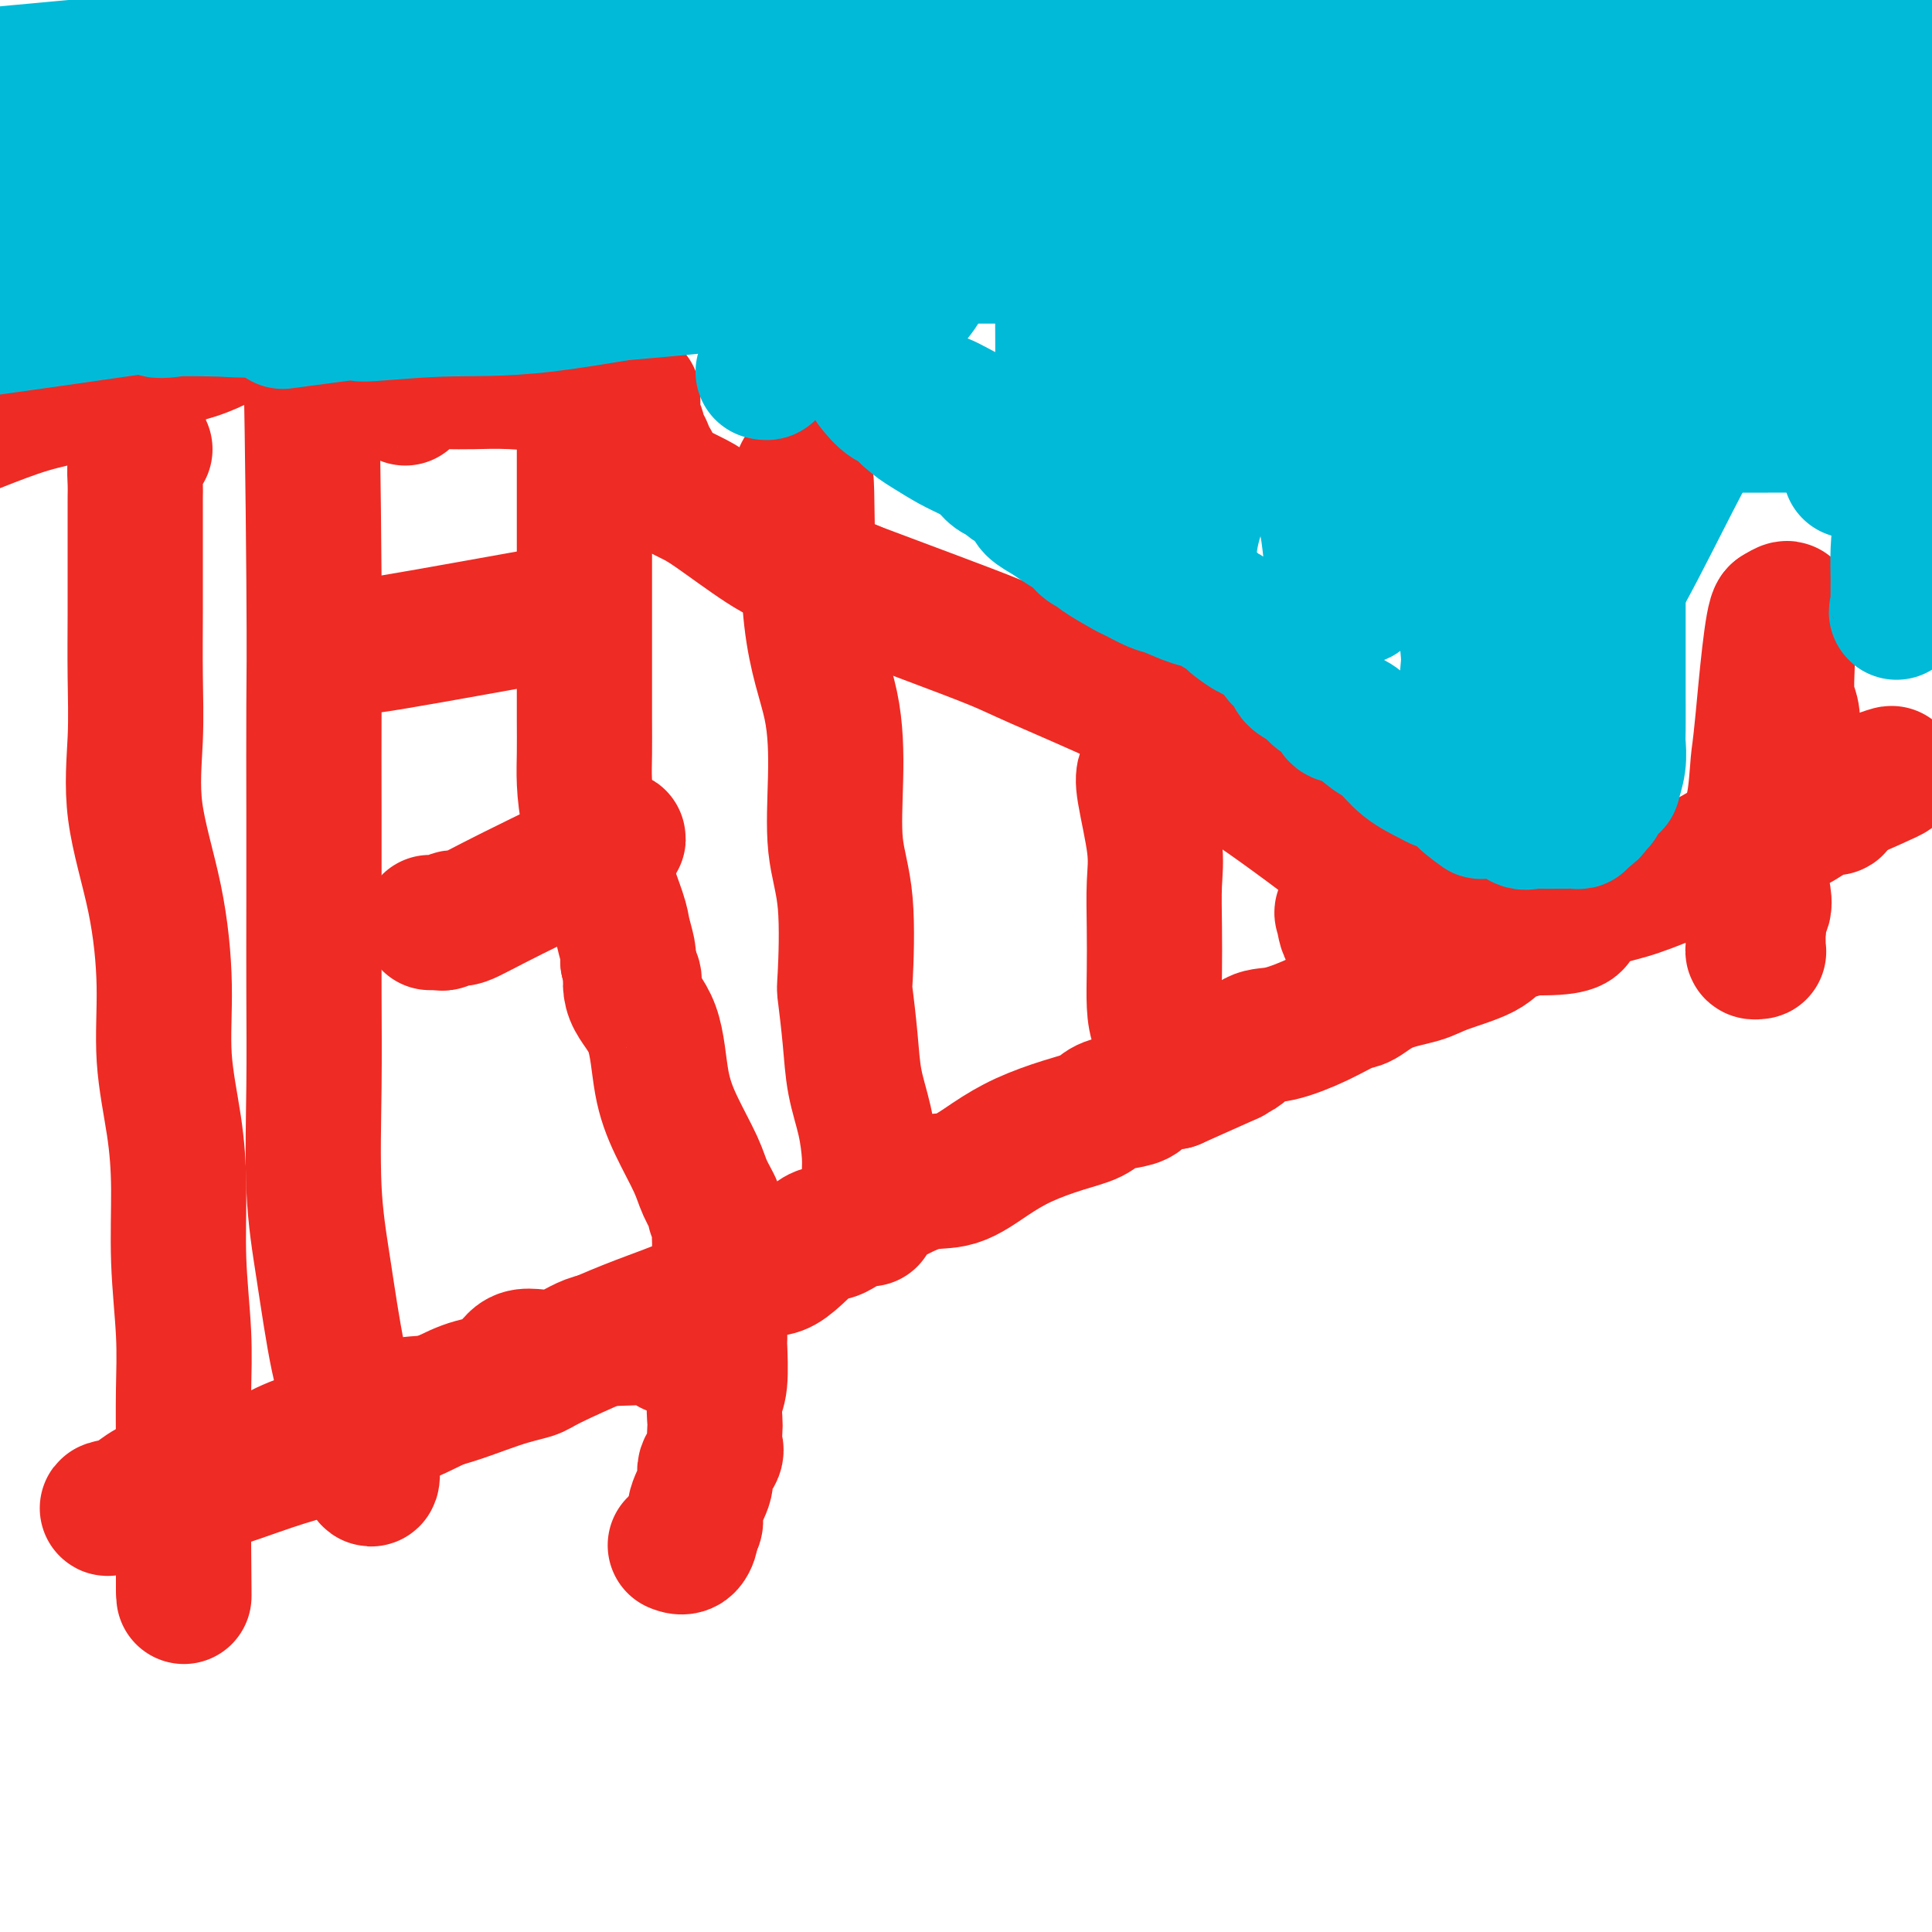<svg viewBox='0 0 400 400' version='1.1' xmlns='http://www.w3.org/2000/svg' xmlns:xlink='http://www.w3.org/1999/xlink'><g fill='none' stroke='#EE2B24' stroke-width='28' stroke-linecap='round' stroke-linejoin='round'><path d='M121,30c-0.000,-0.404 -0.000,-0.808 0,2c0.000,2.808 0.000,8.826 0,12c-0.000,3.174 -0.000,3.502 0,4c0.000,0.498 0.000,1.164 0,2c-0.000,0.836 -0.000,1.840 0,3c0.000,1.160 0.000,2.475 0,4c-0.000,1.525 -0.000,3.259 0,7c0.000,3.741 0.000,9.490 0,14c-0.000,4.510 -0.000,7.783 0,12c0.000,4.217 0.000,9.378 0,14c-0.000,4.622 -0.000,8.705 0,12c0.000,3.295 0.000,5.801 0,9c-0.000,3.199 -0.001,7.091 0,10c0.001,2.909 0.002,4.837 0,7c-0.002,2.163 -0.007,4.563 0,7c0.007,2.437 0.027,4.912 0,7c-0.027,2.088 -0.102,3.788 0,6c0.102,2.212 0.380,4.936 1,7c0.620,2.064 1.581,3.466 2,5c0.419,1.534 0.295,3.198 1,6c0.705,2.802 2.241,6.741 3,9c0.759,2.259 0.743,2.839 1,4c0.257,1.161 0.788,2.903 1,4c0.212,1.097 0.106,1.548 0,2'/><path d='M130,199c1.678,6.235 1.371,3.322 1,3c-0.371,-0.322 -0.808,1.946 0,4c0.808,2.054 2.859,3.892 4,7c1.141,3.108 1.371,7.484 2,11c0.629,3.516 1.656,6.171 3,9c1.344,2.829 3.005,5.831 4,8c0.995,2.169 1.324,3.505 2,5c0.676,1.495 1.698,3.149 2,4c0.302,0.851 -0.115,0.899 0,1c0.115,0.101 0.763,0.254 1,1c0.237,0.746 0.064,2.086 0,3c-0.064,0.914 -0.017,1.404 0,2c0.017,0.596 0.005,1.299 0,2c-0.005,0.701 -0.001,1.399 0,2c0.001,0.601 0.000,1.104 0,2c-0.000,0.896 -0.000,2.185 0,3c0.000,0.815 0.001,1.156 0,2c-0.001,0.844 -0.004,2.192 0,4c0.004,1.808 0.015,4.078 0,5c-0.015,0.922 -0.056,0.497 0,2c0.056,1.503 0.211,4.935 0,7c-0.211,2.065 -0.786,2.765 -1,4c-0.214,1.235 -0.065,3.006 0,4c0.065,0.994 0.048,1.212 0,2c-0.048,0.788 -0.126,2.147 0,3c0.126,0.853 0.455,1.202 0,2c-0.455,0.798 -1.694,2.045 -2,3c-0.306,0.955 0.320,1.617 0,3c-0.320,1.383 -1.586,3.488 -2,5c-0.414,1.512 0.025,2.432 0,3c-0.025,0.568 -0.512,0.784 -1,1'/><path d='M143,316c-0.745,2.962 -0.107,1.866 0,2c0.107,0.134 -0.317,1.498 -1,2c-0.683,0.502 -1.624,0.144 -2,0c-0.376,-0.144 -0.188,-0.072 0,0'/><path d='M116,36c-0.683,-0.420 -1.367,-0.841 -1,-1c0.367,-0.159 1.783,-0.057 -1,0c-2.783,0.057 -9.765,0.068 -14,0c-4.235,-0.068 -5.723,-0.214 -8,0c-2.277,0.214 -5.344,0.788 -7,1c-1.656,0.212 -1.902,0.060 -2,0c-0.098,-0.060 -0.049,-0.030 0,0'/><path d='M129,81c-0.136,0.083 -0.272,0.166 -2,0c-1.728,-0.166 -5.049,-0.580 -9,-1c-3.951,-0.420 -8.531,-0.844 -12,-1c-3.469,-0.156 -5.827,-0.042 -8,0c-2.173,0.042 -4.161,0.012 -5,0c-0.839,-0.012 -0.529,-0.006 -1,0c-0.471,0.006 -1.724,0.013 -3,0c-1.276,-0.013 -2.577,-0.045 -3,0c-0.423,0.045 0.031,0.167 0,0c-0.031,-0.167 -0.547,-0.622 -1,0c-0.453,0.622 -0.844,2.321 -1,3c-0.156,0.679 -0.078,0.340 0,0'/><path d='M118,127c2.400,-0.665 4.801,-1.331 -3,0c-7.801,1.331 -25.803,4.658 -34,6c-8.197,1.342 -6.589,0.700 -7,1c-0.411,0.300 -2.841,1.542 -4,2c-1.159,0.458 -1.045,0.131 -1,0c0.045,-0.131 0.023,-0.065 0,0'/><path d='M125,174c2.397,-0.556 4.793,-1.112 1,1c-3.793,2.112 -13.777,6.892 -20,10c-6.223,3.108 -8.686,4.546 -10,5c-1.314,0.454 -1.479,-0.074 -2,0c-0.521,0.074 -1.397,0.752 -2,1c-0.603,0.248 -0.932,0.066 -1,0c-0.068,-0.066 0.126,-0.018 0,0c-0.126,0.018 -0.572,0.005 -1,0c-0.428,-0.005 -0.836,-0.001 -1,0c-0.164,0.001 -0.082,0.001 0,0'/><path d='M139,279c0.820,-0.841 1.639,-1.683 0,-2c-1.639,-0.317 -5.738,-0.110 -9,0c-3.262,0.110 -5.687,0.122 -8,1c-2.313,0.878 -4.516,2.621 -7,3c-2.484,0.379 -5.251,-0.606 -7,0c-1.749,0.606 -2.481,2.802 -4,4c-1.519,1.198 -3.824,1.398 -6,2c-2.176,0.602 -4.221,1.605 -7,3c-2.779,1.395 -6.290,3.181 -9,4c-2.710,0.819 -4.619,0.671 -7,1c-2.381,0.329 -5.236,1.134 -8,2c-2.764,0.866 -5.438,1.793 -8,3c-2.562,1.207 -5.013,2.695 -7,3c-1.987,0.305 -3.511,-0.574 -7,0c-3.489,0.574 -8.944,2.602 -12,4c-3.056,1.398 -3.714,2.168 -5,3c-1.286,0.832 -3.200,1.728 -4,2c-0.800,0.272 -0.485,-0.081 -1,0c-0.515,0.081 -1.862,0.594 1,0c2.862,-0.594 9.931,-2.297 17,-4'/><path d='M41,308c5.510,-1.594 10.785,-3.581 15,-5c4.215,-1.419 7.371,-2.272 10,-3c2.629,-0.728 4.731,-1.330 6,-2c1.269,-0.670 1.706,-1.408 3,-2c1.294,-0.592 3.446,-1.037 5,-2c1.554,-0.963 2.510,-2.443 4,-3c1.490,-0.557 3.516,-0.189 7,-1c3.484,-0.811 8.428,-2.799 12,-4c3.572,-1.201 5.771,-1.614 7,-2c1.229,-0.386 1.486,-0.746 4,-2c2.514,-1.254 7.285,-3.402 11,-5c3.715,-1.598 6.375,-2.647 10,-4c3.625,-1.353 8.216,-3.009 12,-5c3.784,-1.991 6.761,-4.316 9,-5c2.239,-0.684 3.740,0.275 6,-1c2.260,-1.275 5.278,-4.784 7,-6c1.722,-1.216 2.149,-0.141 4,-1c1.851,-0.859 5.126,-3.654 7,-5c1.874,-1.346 2.346,-1.245 4,-2c1.654,-0.755 4.488,-2.366 7,-3c2.512,-0.634 4.700,-0.291 7,-1c2.300,-0.709 4.712,-2.470 7,-4c2.288,-1.530 4.454,-2.830 7,-4c2.546,-1.170 5.473,-2.210 8,-3c2.527,-0.790 4.653,-1.328 6,-2c1.347,-0.672 1.916,-1.476 3,-2c1.084,-0.524 2.683,-0.767 4,-1c1.317,-0.233 2.353,-0.454 3,-1c0.647,-0.546 0.905,-1.416 2,-2c1.095,-0.584 3.027,-0.881 4,-1c0.973,-0.119 0.986,-0.059 1,0'/><path d='M243,224c21.306,-9.557 8.071,-3.448 4,-2c-4.071,1.448 1.021,-1.764 4,-3c2.979,-1.236 3.844,-0.496 5,-1c1.156,-0.504 2.601,-2.252 4,-3c1.399,-0.748 2.752,-0.497 5,-1c2.248,-0.503 5.393,-1.759 8,-3c2.607,-1.241 4.678,-2.467 6,-3c1.322,-0.533 1.894,-0.372 3,-1c1.106,-0.628 2.744,-2.045 5,-3c2.256,-0.955 5.130,-1.448 7,-2c1.870,-0.552 2.738,-1.162 5,-2c2.262,-0.838 5.920,-1.905 8,-3c2.080,-1.095 2.582,-2.217 4,-3c1.418,-0.783 3.754,-1.228 6,-2c2.246,-0.772 4.404,-1.873 7,-3c2.596,-1.127 5.632,-2.280 8,-3c2.368,-0.720 4.070,-1.005 7,-2c2.930,-0.995 7.089,-2.699 10,-4c2.911,-1.301 4.573,-2.198 6,-3c1.427,-0.802 2.618,-1.509 4,-2c1.382,-0.491 2.956,-0.765 4,-1c1.044,-0.235 1.560,-0.431 3,-1c1.440,-0.569 3.804,-1.512 5,-2c1.196,-0.488 1.225,-0.521 2,-1c0.775,-0.479 2.298,-1.404 3,-2c0.702,-0.596 0.583,-0.864 1,-1c0.417,-0.136 1.369,-0.139 2,0c0.631,0.139 0.939,0.422 1,0c0.061,-0.422 -0.125,-1.549 0,-2c0.125,-0.451 0.563,-0.225 1,0'/><path d='M381,165c21.214,-9.223 5.250,-2.781 -1,-1c-6.250,1.781 -2.787,-1.100 -2,-2c0.787,-0.900 -1.103,0.179 -2,0c-0.897,-0.179 -0.801,-1.617 -1,-2c-0.199,-0.383 -0.695,0.288 -1,0c-0.305,-0.288 -0.421,-1.536 -1,-2c-0.579,-0.464 -1.623,-0.145 -2,-1c-0.377,-0.855 -0.087,-2.886 0,-4c0.087,-1.114 -0.029,-1.313 0,-2c0.029,-0.687 0.204,-1.863 0,-3c-0.204,-1.137 -0.787,-2.235 -1,-4c-0.213,-1.765 -0.058,-4.199 0,-6c0.058,-1.801 0.017,-2.970 0,-4c-0.017,-1.030 -0.010,-1.920 0,-3c0.010,-1.080 0.023,-2.351 0,-3c-0.023,-0.649 -0.083,-0.675 0,-1c0.083,-0.325 0.309,-0.950 0,-1c-0.309,-0.050 -1.155,0.475 -2,1'/><path d='M368,127c-1.090,0.539 -2.317,14.886 -3,22c-0.683,7.114 -0.824,6.994 -1,9c-0.176,2.006 -0.388,6.139 -1,9c-0.612,2.861 -1.625,4.450 -2,5c-0.375,0.550 -0.110,0.062 0,1c0.110,0.938 0.067,3.302 0,5c-0.067,1.698 -0.158,2.732 0,4c0.158,1.268 0.564,2.772 1,4c0.436,1.228 0.901,2.182 1,3c0.099,0.818 -0.170,1.501 0,2c0.170,0.499 0.779,0.813 1,1c0.221,0.187 0.055,0.247 0,1c-0.055,0.753 -0.000,2.199 0,3c0.000,0.801 -0.055,0.957 0,1c0.055,0.043 0.218,-0.028 0,0c-0.218,0.028 -0.819,0.154 -1,0c-0.181,-0.154 0.056,-0.588 0,-2c-0.056,-1.412 -0.407,-3.801 0,-5c0.407,-1.199 1.571,-1.207 2,-2c0.429,-0.793 0.123,-2.369 0,-3c-0.123,-0.631 -0.061,-0.315 0,0'/><path d='M325,190c0.627,0.309 1.253,0.619 1,1c-0.253,0.381 -1.387,0.834 -4,1c-2.613,0.166 -6.705,0.044 -10,0c-3.295,-0.044 -5.793,-0.012 -7,0c-1.207,0.012 -1.122,0.002 -2,0c-0.878,-0.002 -2.719,0.004 -4,0c-1.281,-0.004 -2.002,-0.017 -3,0c-0.998,0.017 -2.273,0.064 -3,0c-0.727,-0.064 -0.906,-0.239 -2,-1c-1.094,-0.761 -3.104,-2.108 -4,-3c-0.896,-0.892 -0.680,-1.330 -1,-2c-0.320,-0.670 -1.177,-1.570 -2,-2c-0.823,-0.430 -1.613,-0.388 -2,-1c-0.387,-0.612 -0.371,-1.879 -1,-3c-0.629,-1.121 -1.903,-2.095 -3,-3c-1.097,-0.905 -2.016,-1.741 -5,-4c-2.984,-2.259 -8.034,-5.942 -11,-8c-2.966,-2.058 -3.848,-2.493 -6,-4c-2.152,-1.507 -5.573,-4.088 -8,-6c-2.427,-1.912 -3.861,-3.157 -5,-4c-1.139,-0.843 -1.984,-1.284 -3,-2c-1.016,-0.716 -2.203,-1.709 -7,-4c-4.797,-2.291 -13.203,-5.882 -18,-8c-4.797,-2.118 -5.984,-2.762 -9,-4c-3.016,-1.238 -7.862,-3.068 -13,-5c-5.138,-1.932 -10.569,-3.966 -16,-6'/><path d='M177,122c-13.509,-5.832 -15.780,-6.911 -19,-9c-3.220,-2.089 -7.387,-5.187 -10,-7c-2.613,-1.813 -3.671,-2.340 -5,-3c-1.329,-0.660 -2.930,-1.454 -4,-2c-1.070,-0.546 -1.610,-0.845 -2,-1c-0.390,-0.155 -0.629,-0.165 -1,-1c-0.371,-0.835 -0.874,-2.496 -1,-3c-0.126,-0.504 0.124,0.149 0,0c-0.124,-0.149 -0.622,-1.101 -1,-2c-0.378,-0.899 -0.636,-1.747 -1,-2c-0.364,-0.253 -0.833,0.087 -1,0c-0.167,-0.087 -0.031,-0.602 0,-1c0.031,-0.398 -0.044,-0.679 0,-1c0.044,-0.321 0.208,-0.681 0,-1c-0.208,-0.319 -0.788,-0.596 -1,-1c-0.212,-0.404 -0.057,-0.934 0,-1c0.057,-0.066 0.015,0.332 0,0c-0.015,-0.332 -0.004,-1.396 0,-2c0.004,-0.604 0.001,-0.750 0,-1c-0.001,-0.250 -0.000,-0.606 0,-1c0.000,-0.394 0.000,-0.827 0,-1c-0.000,-0.173 -0.000,-0.087 0,0'/><path d='M104,39c2.660,-1.563 5.320,-3.127 -1,0c-6.320,3.127 -21.621,10.943 -29,15c-7.379,4.057 -6.836,4.353 -11,7c-4.164,2.647 -13.037,7.644 -18,10c-4.963,2.356 -6.018,2.070 -8,3c-1.982,0.930 -4.892,3.077 -7,4c-2.108,0.923 -3.413,0.623 -6,1c-2.587,0.377 -6.456,1.431 -8,2c-1.544,0.569 -0.762,0.653 -2,1c-1.238,0.347 -4.497,0.956 -8,2c-3.503,1.044 -7.252,2.522 -11,4'/><path d='M62,62c0.732,-5.926 1.464,-11.852 2,0c0.536,11.852 0.876,41.481 1,58c0.124,16.519 0.034,19.929 0,26c-0.034,6.071 -0.010,14.802 0,22c0.010,7.198 0.008,12.862 0,19c-0.008,6.138 -0.022,12.750 0,19c0.022,6.250 0.078,12.138 0,19c-0.078,6.862 -0.291,14.699 0,21c0.291,6.301 1.086,11.067 2,17c0.914,5.933 1.947,13.032 3,18c1.053,4.968 2.124,7.803 3,11c0.876,3.197 1.555,6.754 2,9c0.445,2.246 0.655,3.179 1,4c0.345,0.821 0.824,1.529 1,1c0.176,-0.529 0.050,-2.294 0,-3c-0.050,-0.706 -0.025,-0.353 0,0'/><path d='M30,93c-0.309,-0.237 -0.619,-0.474 -1,0c-0.381,0.474 -0.834,1.661 -1,3c-0.166,1.339 -0.044,2.832 0,4c0.044,1.168 0.012,2.011 0,3c-0.012,0.989 -0.003,2.125 0,3c0.003,0.875 0.002,1.490 0,3c-0.002,1.510 -0.004,3.914 0,7c0.004,3.086 0.014,6.855 0,11c-0.014,4.145 -0.052,8.668 0,13c0.052,4.332 0.194,8.473 0,13c-0.194,4.527 -0.725,9.441 0,15c0.725,5.559 2.706,11.764 4,18c1.294,6.236 1.901,12.502 2,18c0.099,5.498 -0.309,10.227 0,15c0.309,4.773 1.337,9.591 2,14c0.663,4.409 0.962,8.410 1,13c0.038,4.590 -0.186,9.768 0,15c0.186,5.232 0.782,10.516 1,15c0.218,4.484 0.058,8.166 0,12c-0.058,3.834 -0.016,7.818 0,12c0.016,4.182 0.004,8.563 0,12c-0.004,3.437 -0.001,5.932 0,8c0.001,2.068 0.000,3.709 0,5c-0.000,1.291 -0.000,2.232 0,3c0.000,0.768 0.000,1.362 0,1c-0.000,-0.362 -0.000,-1.681 0,-3'/><path d='M38,326c0.156,11.111 0.044,-1.111 0,-6c-0.044,-4.889 -0.022,-2.444 0,0'/><path d='M166,98c0.421,-0.804 0.843,-1.608 1,4c0.157,5.608 0.050,17.627 1,26c0.950,8.373 2.959,13.099 4,18c1.041,4.901 1.115,9.975 1,15c-0.115,5.025 -0.420,10.000 0,14c0.420,4.000 1.565,7.025 2,12c0.435,4.975 0.162,11.899 0,15c-0.162,3.101 -0.211,2.377 0,4c0.211,1.623 0.684,5.591 1,9c0.316,3.409 0.477,6.258 1,9c0.523,2.742 1.408,5.377 2,8c0.592,2.623 0.891,5.236 1,7c0.109,1.764 0.029,2.680 0,4c-0.029,1.320 -0.008,3.045 0,4c0.008,0.955 0.002,1.142 0,2c-0.002,0.858 -0.001,2.388 0,3c0.001,0.612 0.000,0.306 0,0'/><path d='M237,160c-0.226,0.631 -0.453,1.261 0,4c0.453,2.739 1.585,7.586 2,11c0.415,3.414 0.113,5.395 0,8c-0.113,2.605 -0.036,5.832 0,9c0.036,3.168 0.032,6.275 0,9c-0.032,2.725 -0.093,5.066 0,7c0.093,1.934 0.340,3.460 1,5c0.660,1.540 1.732,3.092 2,4c0.268,0.908 -0.268,1.171 0,2c0.268,0.829 1.341,2.223 2,3c0.659,0.777 0.902,0.936 1,1c0.098,0.064 0.049,0.032 0,0'/><path d='M281,167c0.234,-0.140 0.469,-0.280 0,2c-0.469,2.280 -1.641,6.979 -2,10c-0.359,3.021 0.094,4.363 0,6c-0.094,1.637 -0.736,3.570 -1,4c-0.264,0.430 -0.149,-0.641 0,0c0.149,0.641 0.333,2.995 1,4c0.667,1.005 1.818,0.662 3,1c1.182,0.338 2.394,1.359 3,2c0.606,0.641 0.606,0.904 1,1c0.394,0.096 1.183,0.026 2,0c0.817,-0.026 1.662,-0.007 2,0c0.338,0.007 0.169,0.004 0,0'/></g>
<g fill='none' stroke='#00BAD8' stroke-width='28' stroke-linecap='round' stroke-linejoin='round'><path d='M166,19c-6.984,0.190 -13.967,0.379 0,0c13.967,-0.379 48.885,-1.327 76,-4c27.115,-2.673 46.426,-7.071 58,-9c11.574,-1.929 15.412,-1.390 19,-2c3.588,-0.610 6.927,-2.369 11,-3c4.073,-0.631 8.879,-0.134 12,0c3.121,0.134 4.556,-0.097 6,0c1.444,0.097 2.895,0.521 4,1c1.105,0.479 1.863,1.013 0,2c-1.863,0.987 -6.348,2.426 -12,4c-5.652,1.574 -12.470,3.283 -23,5c-10.530,1.717 -24.773,3.441 -43,5c-18.227,1.559 -40.438,2.954 -58,4c-17.562,1.046 -30.473,1.742 -45,2c-14.527,0.258 -30.669,0.078 -44,0c-13.331,-0.078 -23.851,-0.053 -34,0c-10.149,0.053 -19.927,0.134 -28,0c-8.073,-0.134 -14.440,-0.484 -19,0c-4.560,0.484 -7.311,1.800 -10,2c-2.689,0.200 -5.316,-0.718 -1,0c4.316,0.718 15.574,3.071 39,4c23.426,0.929 59.022,0.435 94,-3c34.978,-3.435 69.340,-9.809 102,-15c32.660,-5.191 63.617,-9.197 86,-12c22.383,-2.803 36.191,-4.401 50,-6'/><path d='M348,3c23.097,-2.340 46.195,-4.679 0,0c-46.195,4.679 -161.681,16.378 -226,23c-64.319,6.622 -77.470,8.167 -88,9c-10.530,0.833 -18.437,0.952 -24,1c-5.563,0.048 -8.781,0.024 -12,0'/><path d='M100,36c-26.511,0.000 -53.022,0.000 0,0c53.022,0.000 185.578,0.000 264,0c78.422,0.000 102.711,0.000 127,0'/><path d='M333,53c18.222,0.000 36.444,0.000 0,0c-36.444,0.000 -127.556,0.000 -201,0c-73.444,0.000 -129.222,0.000 -185,0'/><path d='M63,13c-8.910,0.122 -17.819,0.244 0,0c17.819,-0.244 62.368,-0.854 99,-1c36.632,-0.146 65.347,0.173 89,0c23.653,-0.173 42.243,-0.837 58,0c15.757,0.837 28.682,3.174 38,5c9.318,1.826 15.028,3.142 18,4c2.972,0.858 3.205,1.258 5,2c1.795,0.742 5.152,1.825 -1,3c-6.152,1.175 -21.814,2.443 -36,3c-14.186,0.557 -26.896,0.402 -51,2c-24.104,1.598 -59.602,4.947 -86,8c-26.398,3.053 -43.698,5.809 -62,9c-18.302,3.191 -37.608,6.816 -52,9c-14.392,2.184 -23.871,2.926 -31,4c-7.129,1.074 -11.908,2.478 -15,3c-3.092,0.522 -4.498,0.162 -2,0c2.498,-0.162 8.900,-0.125 12,0c3.100,0.125 2.900,0.337 17,0c14.100,-0.337 42.501,-1.224 73,-4c30.499,-2.776 63.096,-7.440 97,-12c33.904,-4.560 69.115,-9.017 99,-12c29.885,-2.983 54.442,-4.491 79,-6'/><path d='M363,35c6.410,0.000 12.820,0.000 0,0c-12.820,0.000 -44.869,0.000 -79,0c-34.131,0.000 -70.343,-0.000 -111,0c-40.657,0.000 -85.759,0.000 -120,0c-34.241,0.000 -57.620,0.000 -81,0'/><path d='M4,15c-5.087,0.475 -10.174,0.949 0,0c10.174,-0.949 35.610,-3.323 60,-5c24.390,-1.677 47.736,-2.659 69,-3c21.264,-0.341 40.447,-0.040 59,0c18.553,0.040 36.477,-0.179 50,1c13.523,1.179 22.647,3.757 31,5c8.353,1.243 15.936,1.152 22,2c6.064,0.848 10.610,2.634 14,4c3.390,1.366 5.624,2.313 7,3c1.376,0.687 1.894,1.115 -4,2c-5.894,0.885 -18.201,2.228 -31,4c-12.799,1.772 -26.090,3.972 -46,7c-19.910,3.028 -46.440,6.884 -70,10c-23.560,3.116 -44.151,5.493 -70,9c-25.849,3.507 -56.957,8.145 -84,12c-27.043,3.855 -50.022,6.928 -73,10'/><path d='M126,59c-17.958,1.976 -35.917,3.952 0,0c35.917,-3.952 125.708,-13.833 177,-18c51.292,-4.167 64.083,-2.619 75,-2c10.917,0.619 19.958,0.310 29,0'/><path d='M344,40c3.700,0.074 7.401,0.148 0,0c-7.401,-0.148 -25.903,-0.519 -44,0c-18.097,0.519 -35.788,1.927 -54,4c-18.212,2.073 -36.945,4.809 -53,7c-16.055,2.191 -29.433,3.835 -43,6c-13.567,2.165 -27.324,4.849 -37,6c-9.676,1.151 -15.272,0.767 -22,1c-6.728,0.233 -14.587,1.082 -16,1c-1.413,-0.082 3.621,-1.094 -5,0c-8.621,1.094 -30.898,4.295 27,-4c57.898,-8.295 195.971,-28.084 284,-39c88.029,-10.916 126.015,-12.958 164,-15'/><path d='M211,38c-0.097,-0.571 -0.194,-1.143 -2,0c-1.806,1.143 -5.321,3.999 -7,6c-1.679,2.001 -1.523,3.146 -2,4c-0.477,0.854 -1.588,1.415 -2,2c-0.412,0.585 -0.126,1.193 -1,2c-0.874,0.807 -2.907,1.812 -4,3c-1.093,1.188 -1.245,2.560 -2,4c-0.755,1.440 -2.111,2.949 -3,4c-0.889,1.051 -1.310,1.645 -2,2c-0.690,0.355 -1.648,0.470 -2,1c-0.352,0.530 -0.097,1.473 0,2c0.097,0.527 0.036,0.637 0,1c-0.036,0.363 -0.047,0.977 0,1c0.047,0.023 0.153,-0.547 0,0c-0.153,0.547 -0.565,2.210 -1,3c-0.435,0.790 -0.893,0.706 -1,1c-0.107,0.294 0.136,0.967 0,2c-0.136,1.033 -0.650,2.426 -1,3c-0.350,0.574 -0.537,0.329 0,1c0.537,0.671 1.798,2.258 3,3c1.202,0.742 2.343,0.641 3,1c0.657,0.359 0.828,1.180 1,2'/><path d='M188,86c1.739,1.606 2.587,2.122 4,3c1.413,0.878 3.391,2.119 5,3c1.609,0.881 2.850,1.402 4,2c1.150,0.598 2.209,1.273 3,2c0.791,0.727 1.315,1.507 2,2c0.685,0.493 1.530,0.698 2,1c0.470,0.302 0.566,0.700 1,1c0.434,0.300 1.207,0.503 2,1c0.793,0.497 1.606,1.288 2,2c0.394,0.712 0.370,1.346 1,2c0.630,0.654 1.914,1.327 3,2c1.086,0.673 1.975,1.344 3,2c1.025,0.656 2.187,1.297 3,2c0.813,0.703 1.276,1.469 2,2c0.724,0.531 1.710,0.829 2,1c0.290,0.171 -0.115,0.216 1,1c1.115,0.784 3.750,2.308 5,3c1.250,0.692 1.116,0.553 2,1c0.884,0.447 2.785,1.482 4,2c1.215,0.518 1.744,0.520 3,1c1.256,0.480 3.240,1.438 5,2c1.760,0.562 3.296,0.727 4,1c0.704,0.273 0.577,0.655 1,1c0.423,0.345 1.396,0.653 2,1c0.604,0.347 0.841,0.733 1,1c0.159,0.267 0.242,0.414 1,1c0.758,0.586 2.193,1.611 3,2c0.807,0.389 0.987,0.143 1,0c0.013,-0.143 -0.139,-0.184 0,0c0.139,0.184 0.570,0.592 1,1'/><path d='M261,132c5.219,2.537 1.767,0.381 1,0c-0.767,-0.381 1.151,1.014 2,2c0.849,0.986 0.630,1.562 1,2c0.370,0.438 1.329,0.736 2,1c0.671,0.264 1.052,0.493 1,1c-0.052,0.507 -0.538,1.292 0,2c0.538,0.708 2.099,1.340 3,2c0.901,0.660 1.140,1.350 2,2c0.860,0.650 2.340,1.261 3,2c0.660,0.739 0.499,1.608 1,2c0.501,0.392 1.664,0.308 3,1c1.336,0.692 2.844,2.161 4,3c1.156,0.839 1.958,1.048 3,2c1.042,0.952 2.322,2.648 4,4c1.678,1.352 3.754,2.360 5,3c1.246,0.640 1.663,0.912 2,1c0.337,0.088 0.596,-0.007 1,0c0.404,0.007 0.955,0.117 1,0c0.045,-0.117 -0.416,-0.462 0,0c0.416,0.462 1.708,1.731 3,3'/><path d='M303,165c6.711,5.349 2.488,2.222 1,1c-1.488,-1.222 -0.243,-0.540 1,0c1.243,0.540 2.482,0.937 3,1c0.518,0.063 0.313,-0.207 1,0c0.687,0.207 2.265,0.893 3,1c0.735,0.107 0.625,-0.364 1,0c0.375,0.364 1.234,1.562 2,2c0.766,0.438 1.438,0.117 2,0c0.562,-0.117 1.014,-0.031 2,0c0.986,0.031 2.505,0.008 3,0c0.495,-0.008 -0.035,-0.001 0,0c0.035,0.001 0.637,-0.002 1,0c0.363,0.002 0.489,0.011 1,0c0.511,-0.011 1.407,-0.041 2,0c0.593,0.041 0.884,0.155 1,0c0.116,-0.155 0.058,-0.577 0,-1'/><path d='M327,169c2.488,-0.577 2.709,-1.518 3,-2c0.291,-0.482 0.651,-0.504 1,-1c0.349,-0.496 0.686,-1.465 1,-2c0.314,-0.535 0.606,-0.636 1,-1c0.394,-0.364 0.890,-0.989 1,-1c0.110,-0.011 -0.167,0.594 0,0c0.167,-0.594 0.777,-2.388 1,-4c0.223,-1.612 0.060,-3.043 0,-4c-0.060,-0.957 -0.016,-1.439 0,-3c0.016,-1.561 0.004,-4.199 0,-7c-0.004,-2.801 -0.001,-5.764 0,-9c0.001,-3.236 0.000,-6.745 0,-12c-0.000,-5.255 -0.000,-12.256 0,-16c0.000,-3.744 -0.000,-4.231 0,-8c0.000,-3.769 0.001,-10.819 0,-17c-0.001,-6.181 -0.003,-11.493 0,-17c0.003,-5.507 0.011,-11.208 0,-15c-0.011,-3.792 -0.041,-5.675 0,-7c0.041,-1.325 0.155,-2.093 0,-3c-0.155,-0.907 -0.577,-1.954 -1,-3'/><path d='M334,37c-0.414,-19.086 -0.948,-6.303 -1,-2c-0.052,4.303 0.380,0.124 0,-2c-0.380,-2.124 -1.571,-2.195 -2,-3c-0.429,-0.805 -0.097,-2.344 0,-3c0.097,-0.656 -0.040,-0.430 0,-1c0.040,-0.570 0.257,-1.937 0,-2c-0.257,-0.063 -0.990,1.178 -1,0c-0.010,-1.178 0.701,-4.774 -1,0c-1.701,4.774 -5.816,17.917 -8,26c-2.184,8.083 -2.438,11.106 -4,16c-1.562,4.894 -4.433,11.658 -6,19c-1.567,7.342 -1.832,15.260 -3,22c-1.168,6.740 -3.241,12.302 -4,17c-0.759,4.698 -0.204,8.532 0,11c0.204,2.468 0.055,3.570 0,5c-0.055,1.430 -0.018,3.187 0,4c0.018,0.813 0.016,0.682 0,1c-0.016,0.318 -0.045,1.085 0,2c0.045,0.915 0.166,1.977 0,1c-0.166,-0.977 -0.619,-3.993 0,-10c0.619,-6.007 2.309,-15.003 4,-24'/><path d='M308,114c0.741,-7.824 0.595,-10.884 1,-13c0.405,-2.116 1.362,-3.289 2,-5c0.638,-1.711 0.955,-3.960 1,-4c0.045,-0.040 -0.184,2.128 0,5c0.184,2.872 0.781,6.447 1,11c0.219,4.553 0.059,10.082 0,15c-0.059,4.918 -0.016,9.223 0,13c0.016,3.777 0.004,7.026 0,9c-0.004,1.974 -0.001,2.673 0,3c0.001,0.327 -0.002,0.280 0,1c0.002,0.720 0.008,2.206 0,-4c-0.008,-6.206 -0.029,-20.103 0,-30c0.029,-9.897 0.108,-15.794 0,-19c-0.108,-3.206 -0.403,-3.720 -1,-4c-0.597,-0.280 -1.498,-0.327 -1,-2c0.498,-1.673 2.393,-4.973 0,-1c-2.393,3.973 -9.074,15.220 -12,20c-2.926,4.780 -2.095,3.095 -2,3c0.095,-0.095 -0.544,1.402 -1,2c-0.456,0.598 -0.728,0.299 -1,0'/><path d='M295,114c-3.107,4.284 -2.875,2.496 -4,-2c-1.125,-4.496 -3.608,-11.698 -5,-15c-1.392,-3.302 -1.695,-2.704 -2,-3c-0.305,-0.296 -0.614,-1.486 -1,-2c-0.386,-0.514 -0.849,-0.351 -1,0c-0.151,0.351 0.011,0.889 0,0c-0.011,-0.889 -0.196,-3.206 -1,0c-0.804,3.206 -2.226,11.935 -3,17c-0.774,5.065 -0.899,6.466 -1,8c-0.101,1.534 -0.179,3.202 0,4c0.179,0.798 0.614,0.726 1,1c0.386,0.274 0.724,0.895 1,1c0.276,0.105 0.490,-0.307 1,0c0.510,0.307 1.317,1.332 2,0c0.683,-1.332 1.241,-5.021 2,-8c0.759,-2.979 1.720,-5.249 2,-6c0.280,-0.751 -0.121,0.015 0,1c0.121,0.985 0.763,2.188 0,1c-0.763,-1.188 -2.932,-4.768 -4,-12c-1.068,-7.232 -1.034,-18.116 -1,-29'/><path d='M281,70c-1.002,-0.883 -3.007,11.409 -4,17c-0.993,5.591 -0.973,4.481 -1,4c-0.027,-0.481 -0.100,-0.334 0,-1c0.100,-0.666 0.375,-2.144 0,-4c-0.375,-1.856 -1.398,-4.090 -2,-7c-0.602,-2.910 -0.782,-6.497 -1,-8c-0.218,-1.503 -0.475,-0.922 -1,-1c-0.525,-0.078 -1.317,-0.814 -2,0c-0.683,0.814 -1.258,3.178 -2,5c-0.742,1.822 -1.653,3.101 -2,4c-0.347,0.899 -0.132,1.418 0,2c0.132,0.582 0.180,1.228 0,1c-0.180,-0.228 -0.587,-1.331 -1,-2c-0.413,-0.669 -0.832,-0.906 -1,-1c-0.168,-0.094 -0.084,-0.047 0,0'/><path d='M264,79c-3.536,-3.968 -11.377,-12.389 -20,-18c-8.623,-5.611 -18.027,-8.413 -22,-9c-3.973,-0.587 -2.515,1.041 -2,0c0.515,-1.041 0.087,-4.752 0,0c-0.087,4.752 0.165,17.967 0,27c-0.165,9.033 -0.749,13.883 -1,17c-0.251,3.117 -0.171,4.499 0,5c0.171,0.501 0.431,0.121 0,2c-0.431,1.879 -1.555,6.017 1,-1c2.555,-7.017 8.788,-25.190 12,-36c3.212,-10.810 3.403,-14.256 4,-17c0.597,-2.744 1.599,-4.784 2,-5c0.401,-0.216 0.200,1.392 0,3'/><path d='M238,47c0.862,7.389 3.018,24.362 4,37c0.982,12.638 0.789,20.943 1,26c0.211,5.057 0.827,6.867 1,8c0.173,1.133 -0.097,1.589 0,2c0.097,0.411 0.560,0.776 1,1c0.440,0.224 0.856,0.307 1,0c0.144,-0.307 0.017,-1.003 0,-3c-0.017,-1.997 0.076,-5.295 1,-9c0.924,-3.705 2.680,-7.819 4,-12c1.320,-4.181 2.206,-8.431 4,-11c1.794,-2.569 4.498,-3.458 5,-4c0.502,-0.542 -1.197,-0.738 0,-1c1.197,-0.262 5.291,-0.589 8,3c2.709,3.589 4.033,11.093 5,16c0.967,4.907 1.577,7.217 2,10c0.423,2.783 0.658,6.040 1,8c0.342,1.960 0.790,2.624 1,3c0.210,0.376 0.183,0.465 0,1c-0.183,0.535 -0.523,1.516 1,1c1.523,-0.516 4.908,-2.530 7,-5c2.092,-2.470 2.889,-5.397 6,-12c3.111,-6.603 8.535,-16.883 12,-24c3.465,-7.117 4.971,-11.070 7,-15c2.029,-3.930 4.580,-7.837 6,-10c1.420,-2.163 1.710,-2.581 2,-3'/><path d='M318,54c4.973,-10.414 0.905,-4.449 1,0c0.095,4.449 4.354,7.382 6,16c1.646,8.618 0.679,22.919 1,31c0.321,8.081 1.928,9.941 3,12c1.072,2.059 1.607,4.318 2,6c0.393,1.682 0.644,2.786 1,3c0.356,0.214 0.818,-0.464 1,0c0.182,0.464 0.083,2.069 2,-1c1.917,-3.069 5.849,-10.812 9,-17c3.151,-6.188 5.520,-10.821 9,-17c3.480,-6.179 8.071,-13.904 12,-21c3.929,-7.096 7.196,-13.562 10,-18c2.804,-4.438 5.143,-6.846 6,-8c0.857,-1.154 0.230,-1.052 0,-1c-0.230,0.052 -0.065,0.054 1,0c1.065,-0.054 3.028,-0.163 4,2c0.972,2.163 0.952,6.597 1,12c0.048,5.403 0.162,11.774 0,17c-0.162,5.226 -0.601,9.306 -1,13c-0.399,3.694 -0.756,7.000 -1,9c-0.244,2.000 -0.373,2.692 -1,4c-0.627,1.308 -1.750,3.231 0,-2c1.750,-5.231 6.375,-17.615 11,-30'/><path d='M395,64c1.639,-5.011 0.236,-1.540 0,-1c-0.236,0.540 0.693,-1.852 1,1c0.307,2.852 -0.009,10.947 0,17c0.009,6.053 0.342,10.064 0,14c-0.342,3.936 -1.359,7.797 -2,11c-0.641,3.203 -0.907,5.747 -1,8c-0.093,2.253 -0.012,4.214 0,6c0.012,1.786 -0.044,3.399 0,4c0.044,0.601 0.187,0.192 0,1c-0.187,0.808 -0.704,2.833 0,1c0.704,-1.833 2.630,-7.524 4,-11c1.370,-3.476 2.185,-4.738 3,-6'/><path d='M391,82c0.738,-0.431 1.476,-0.862 0,0c-1.476,0.862 -5.165,3.015 -7,4c-1.835,0.985 -1.815,0.800 -2,1c-0.185,0.200 -0.573,0.786 -2,1c-1.427,0.214 -3.892,0.057 -6,0c-2.108,-0.057 -3.859,-0.015 -5,0c-1.141,0.015 -1.671,0.004 -2,0c-0.329,-0.004 -0.458,-0.001 -1,0c-0.542,0.001 -1.496,-0.001 -3,0c-1.504,0.001 -3.557,0.003 -5,0c-1.443,-0.003 -2.277,-0.011 -4,0c-1.723,0.011 -4.337,0.041 -6,0c-1.663,-0.041 -2.376,-0.155 -4,0c-1.624,0.155 -4.159,0.578 -5,1c-0.841,0.422 0.012,0.845 -1,1c-1.012,0.155 -3.889,0.044 -6,0c-2.111,-0.044 -3.456,-0.022 -5,0c-1.544,0.022 -3.288,0.044 -5,0c-1.712,-0.044 -3.391,-0.155 -5,0c-1.609,0.155 -3.146,0.578 -5,1c-1.854,0.422 -4.024,0.845 -6,1c-1.976,0.155 -3.759,0.041 -5,0c-1.241,-0.041 -1.940,-0.011 -3,0c-1.060,0.011 -2.480,0.003 -4,0c-1.520,-0.003 -3.140,-0.001 -5,0c-1.860,0.001 -3.960,0.000 -6,0c-2.040,-0.000 -4.020,-0.000 -6,0'/><path d='M277,92c-16.682,0.619 -6.887,0.166 -5,0c1.887,-0.166 -4.133,-0.044 -7,0c-2.867,0.044 -2.580,0.012 -5,0c-2.420,-0.012 -7.547,-0.003 -10,0c-2.453,0.003 -2.231,-0.002 -3,0c-0.769,0.002 -2.528,0.009 -5,0c-2.472,-0.009 -5.655,-0.034 -8,0c-2.345,0.034 -3.850,0.127 -6,0c-2.150,-0.127 -4.946,-0.476 -8,-1c-3.054,-0.524 -6.368,-1.224 -9,-2c-2.632,-0.776 -4.582,-1.627 -6,-2c-1.418,-0.373 -2.302,-0.267 -4,-1c-1.698,-0.733 -4.208,-2.305 -6,-3c-1.792,-0.695 -2.865,-0.514 -4,-1c-1.135,-0.486 -2.330,-1.640 -3,-2c-0.670,-0.360 -0.813,0.073 -1,0c-0.187,-0.073 -0.418,-0.650 -1,-1c-0.582,-0.350 -1.514,-0.471 -2,-1c-0.486,-0.529 -0.526,-1.466 -1,-2c-0.474,-0.534 -1.382,-0.665 -2,-1c-0.618,-0.335 -0.944,-0.874 -1,-1c-0.056,-0.126 0.160,0.162 0,0c-0.160,-0.162 -0.697,-0.774 -1,-1c-0.303,-0.226 -0.372,-0.064 -1,0c-0.628,0.064 -1.814,0.032 -3,0'/><path d='M175,73c-9.072,-3.386 -9.253,-2.851 -9,-3c0.253,-0.149 0.940,-0.982 0,0c-0.940,0.982 -3.506,3.780 -5,5c-1.494,1.220 -1.916,0.863 -2,1c-0.084,0.137 0.170,0.768 0,1c-0.170,0.232 -0.763,0.066 -1,0c-0.237,-0.066 -0.119,-0.033 0,0'/></g>
</svg>